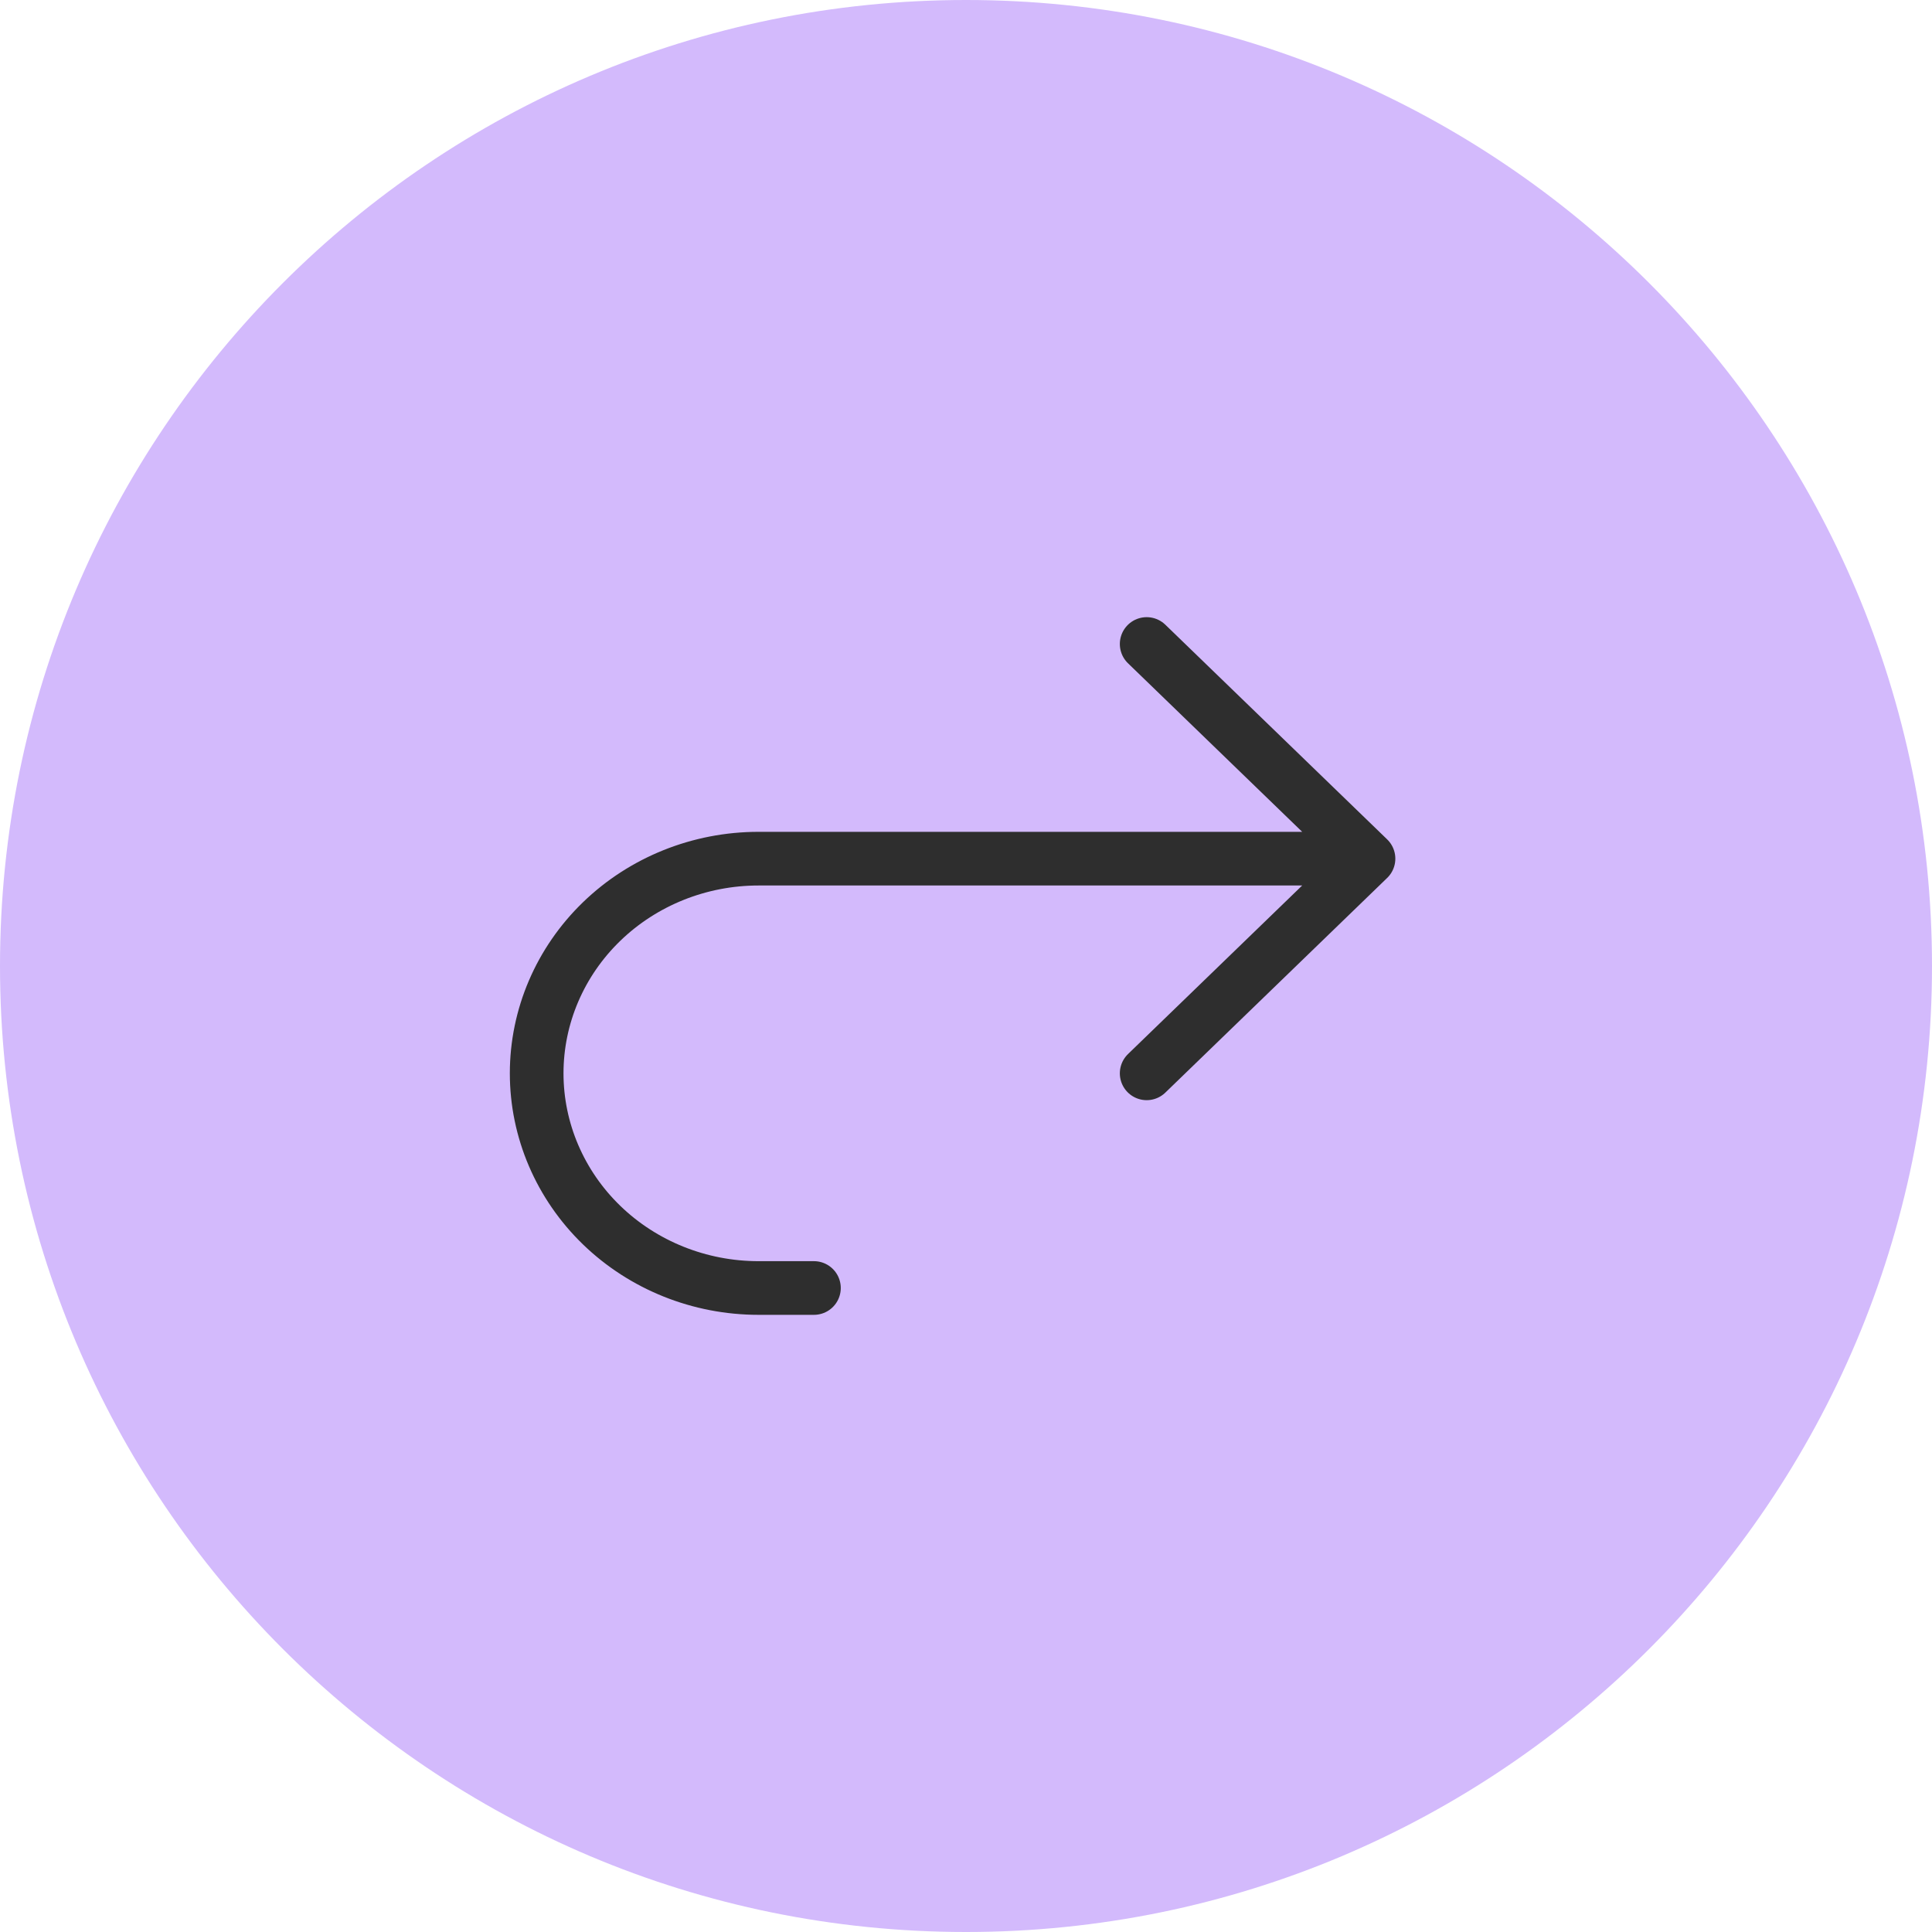 <?xml version="1.0" encoding="UTF-8"?> <svg xmlns="http://www.w3.org/2000/svg" width="72" height="72" viewBox="0 0 72 72" fill="none"><g clip-path="url(#clip0_23_2)"><path d="M36 72C55.882 72 72 55.882 72 36C72 16.118 55.882 0 36 0C16.118 0 0 16.118 0 36C0 55.882 16.118 72 36 72Z" fill="#D3BAFC"></path><path d="M42.733 40L51 32M51 32L42.733 24M51 32L28.267 32C26.074 32 23.972 32.843 22.421 34.343C20.871 35.843 20 37.878 20 40C20 42.121 20.871 44.156 22.421 45.657C23.972 47.157 26.074 48 28.267 48L30.333 48" stroke="#2E2E2E" stroke-width="2" stroke-linecap="round" stroke-linejoin="round"></path></g><defs><clipPath id="clip0_23_2"><rect width="72" height="72" fill="white"></rect></clipPath></defs></svg> 
